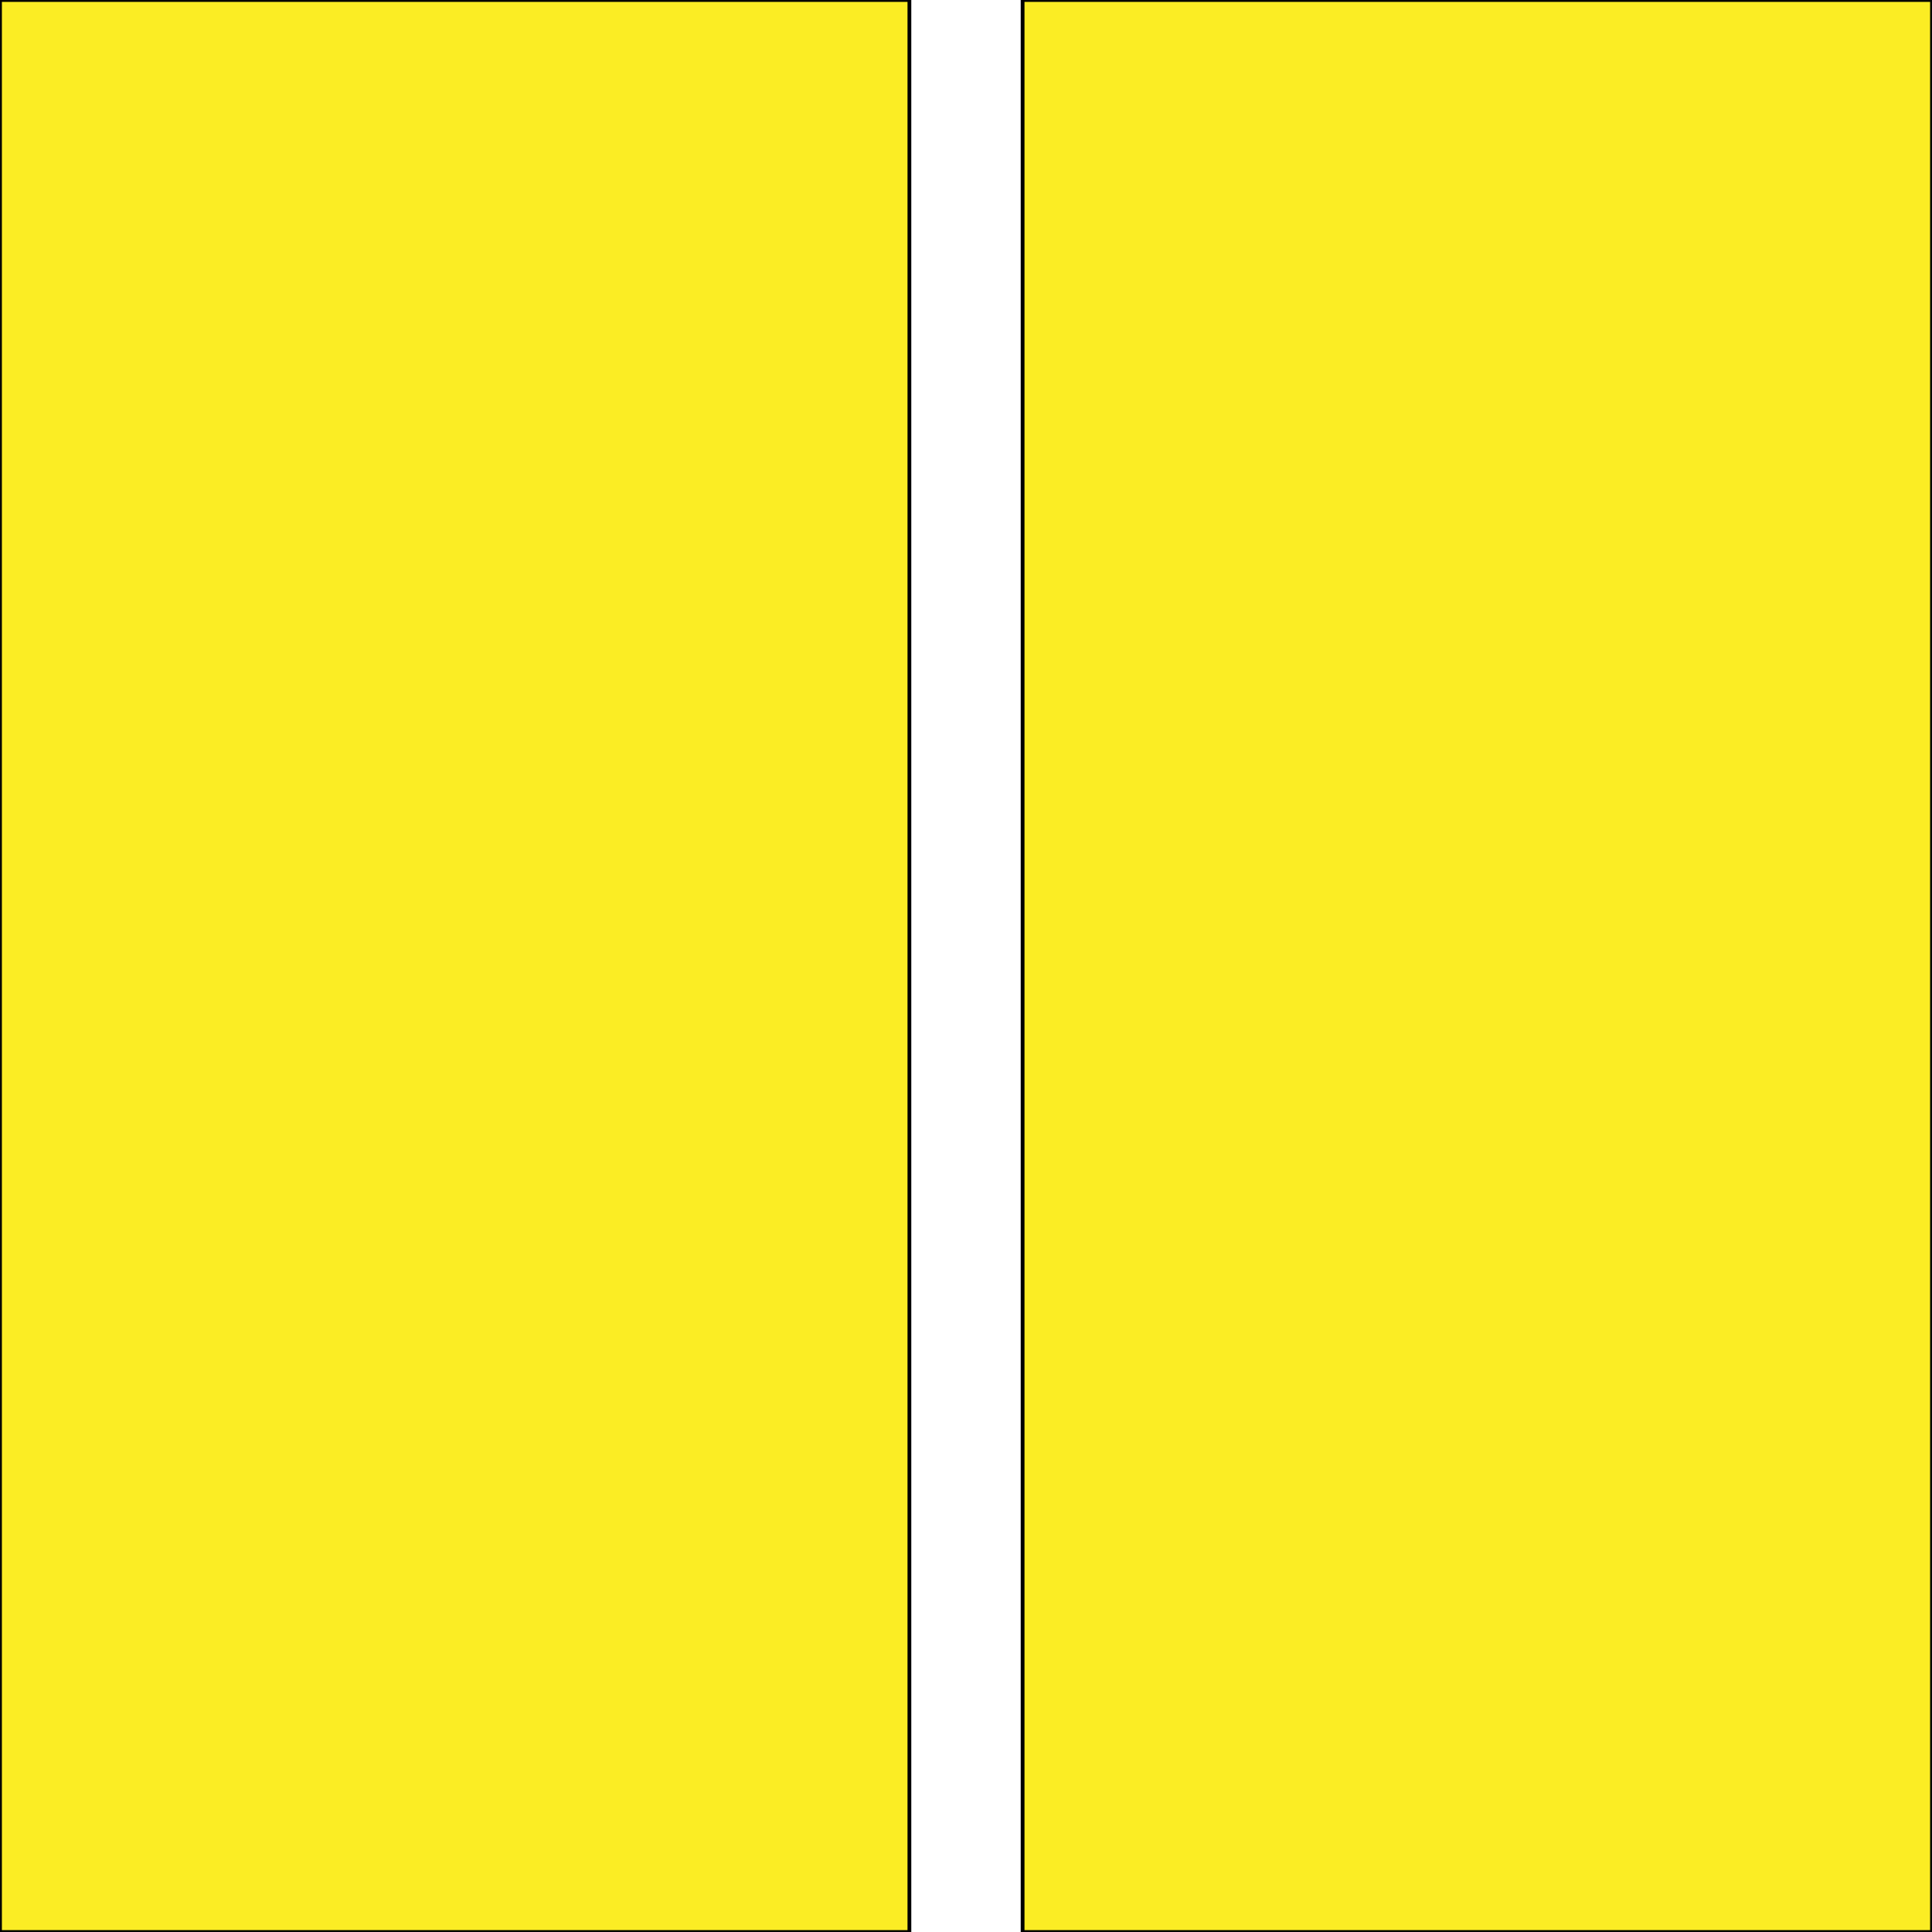<svg id="th_the_layout-column2-alt" width="100%" height="100%" xmlns="http://www.w3.org/2000/svg" version="1.1" xmlns:xlink="http://www.w3.org/1999/xlink" xmlns:svgjs="http://svgjs.com/svgjs" preserveAspectRatio="xMidYMin slice" data-uid="the_layout-column2-alt" data-keyword="the_layout-column2-alt" viewBox="0 0 512 512" data-colors="[&quot;#231f20&quot;,&quot;#78a3ad&quot;]"><path id="th_the_layout-column2-alt_0" d="M0 0L241 0L241 512L0 512Z " fill-rule="evenodd" fill="#fbed24" stroke-width="1" stroke="#000000"></path><path id="th_the_layout-column2-alt_1" d="M271 0L271 512L512 512L512 0Z " fill-rule="evenodd" fill="#fbed24" stroke-width="1" stroke="#000000"></path><defs id="SvgjsDefs59362"></defs></svg>